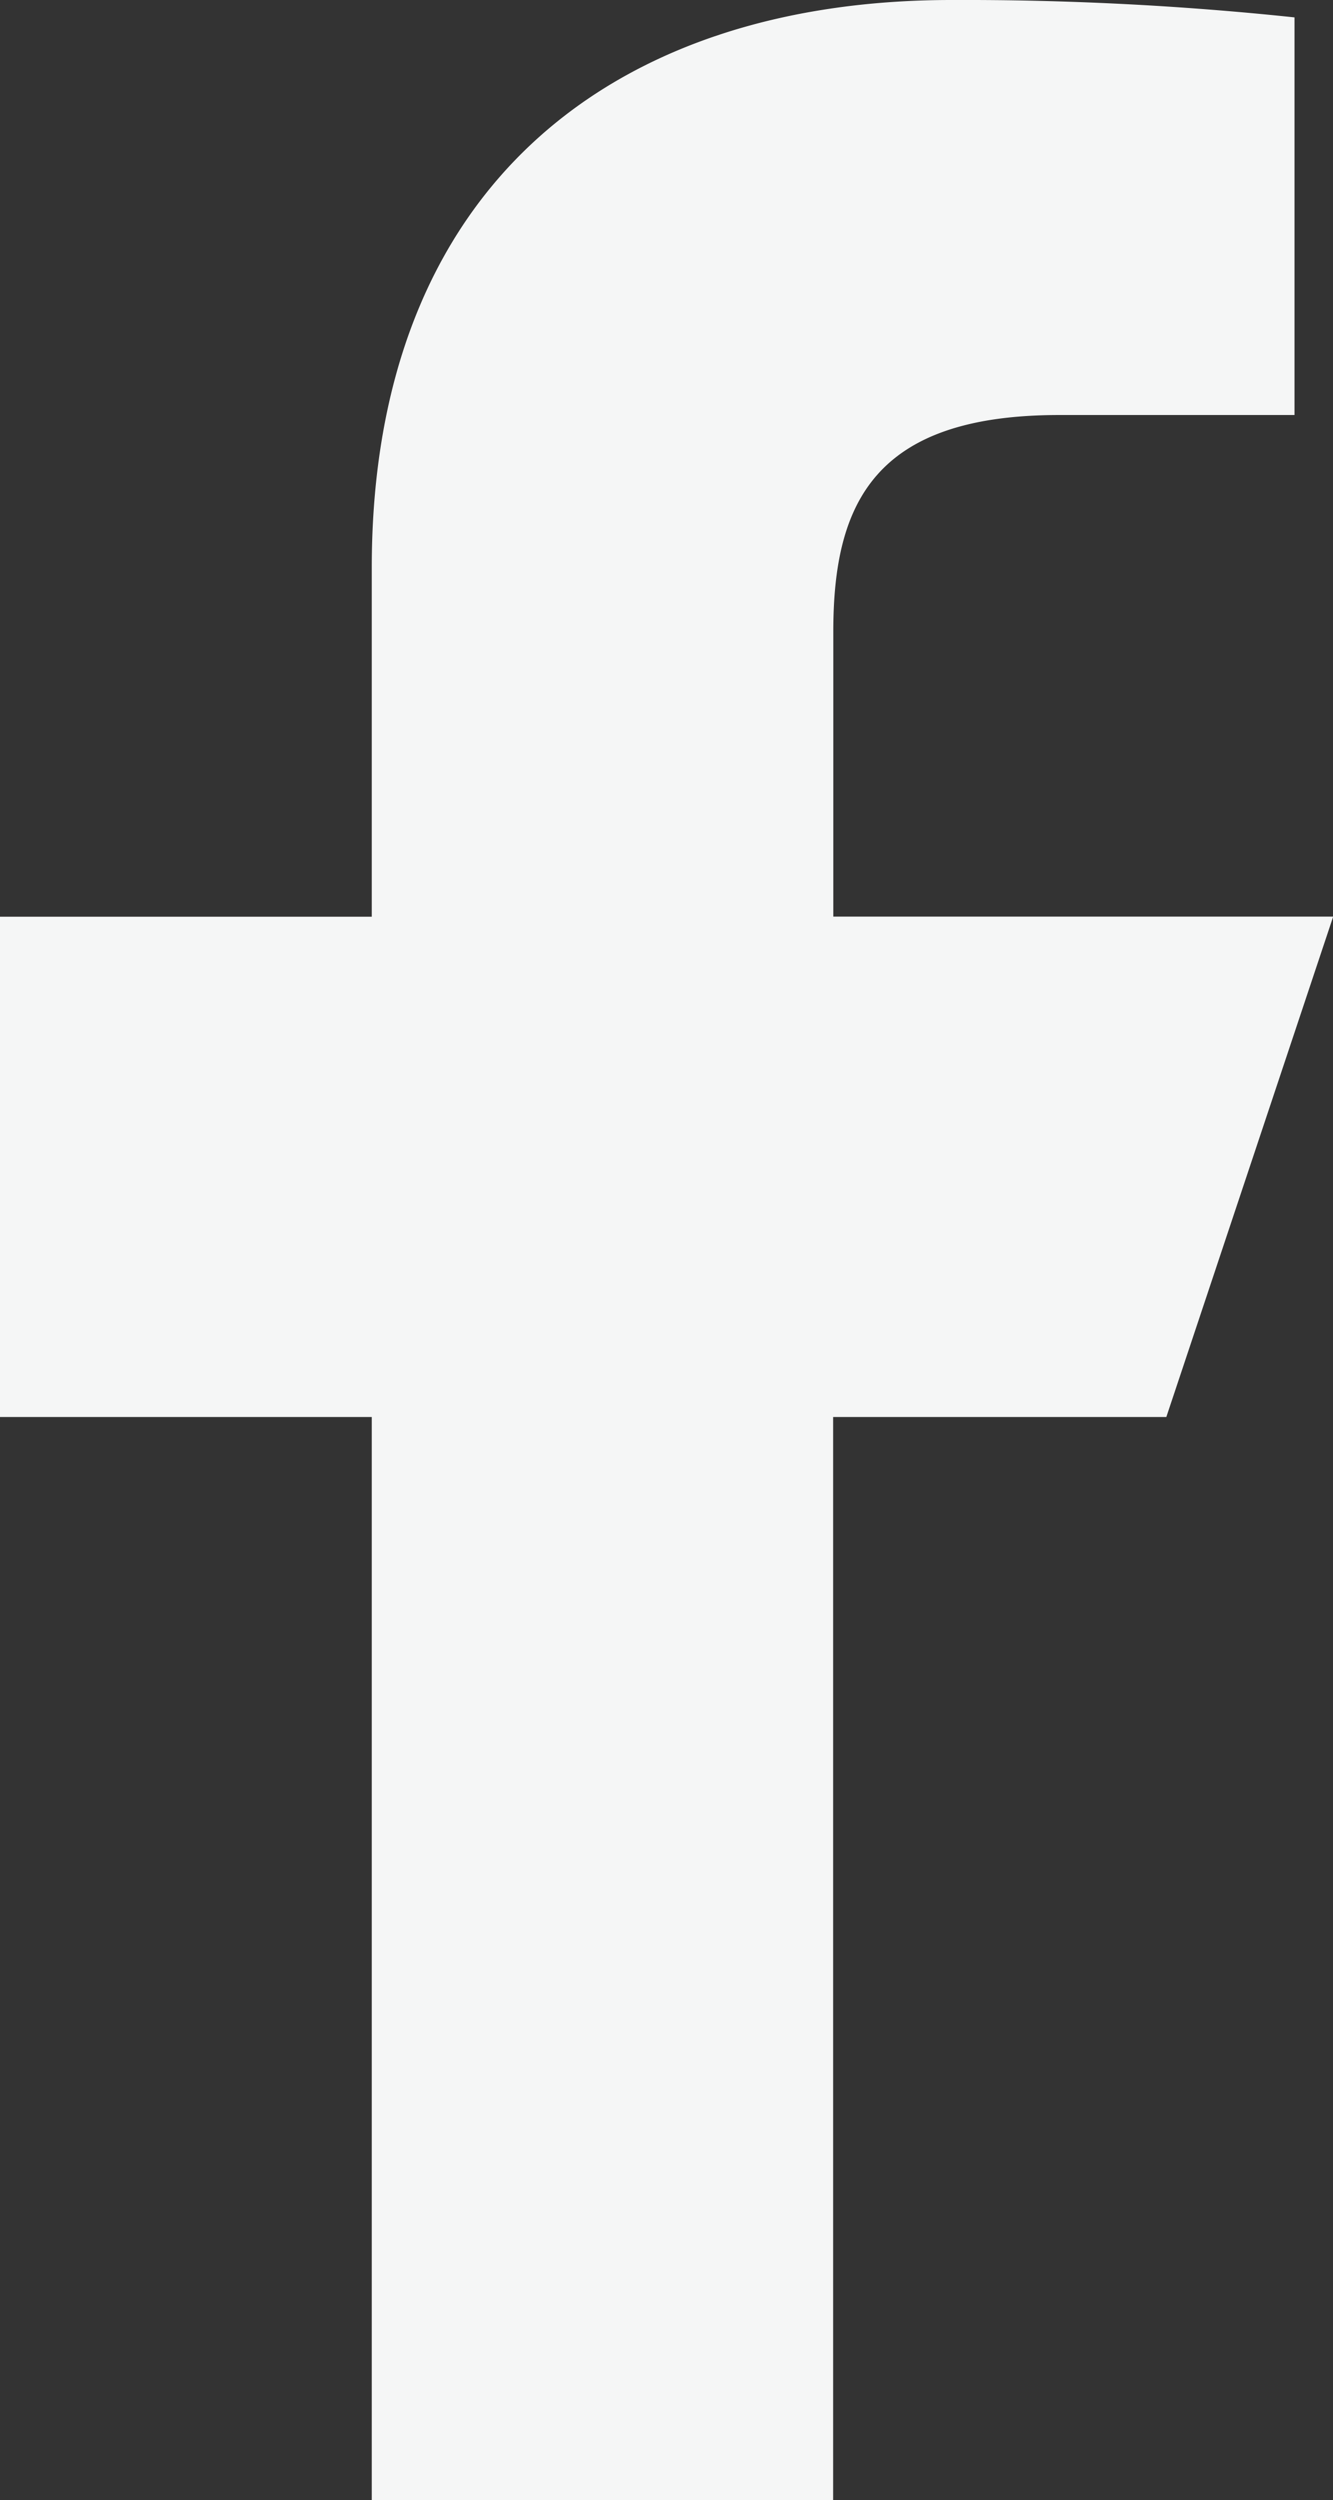 <svg xmlns="http://www.w3.org/2000/svg" width="15.339" height="28.76" viewBox="0 0 15.339 28.76">
  <rect x="0" y="0" width="15.339" height="28.76" fill="#333333" stroke="none"/>
  <g id="logo-fb-simple" transform="translate(-16 -2)">
    <path id="Pfad_371" data-name="Pfad 371" d="M20.278,30.76V18.3H16V12.545h4.278V8.529C20.278,4.153,23.048,2,26.951,2a36.221,36.221,0,0,1,3.945.2V6.774H28.189c-2.123,0-2.6,1.009-2.6,2.489v3.281h5.752L29.421,18.3H25.587V30.76Z" fill="#f5f6f6"/>
  </g>
</svg>
